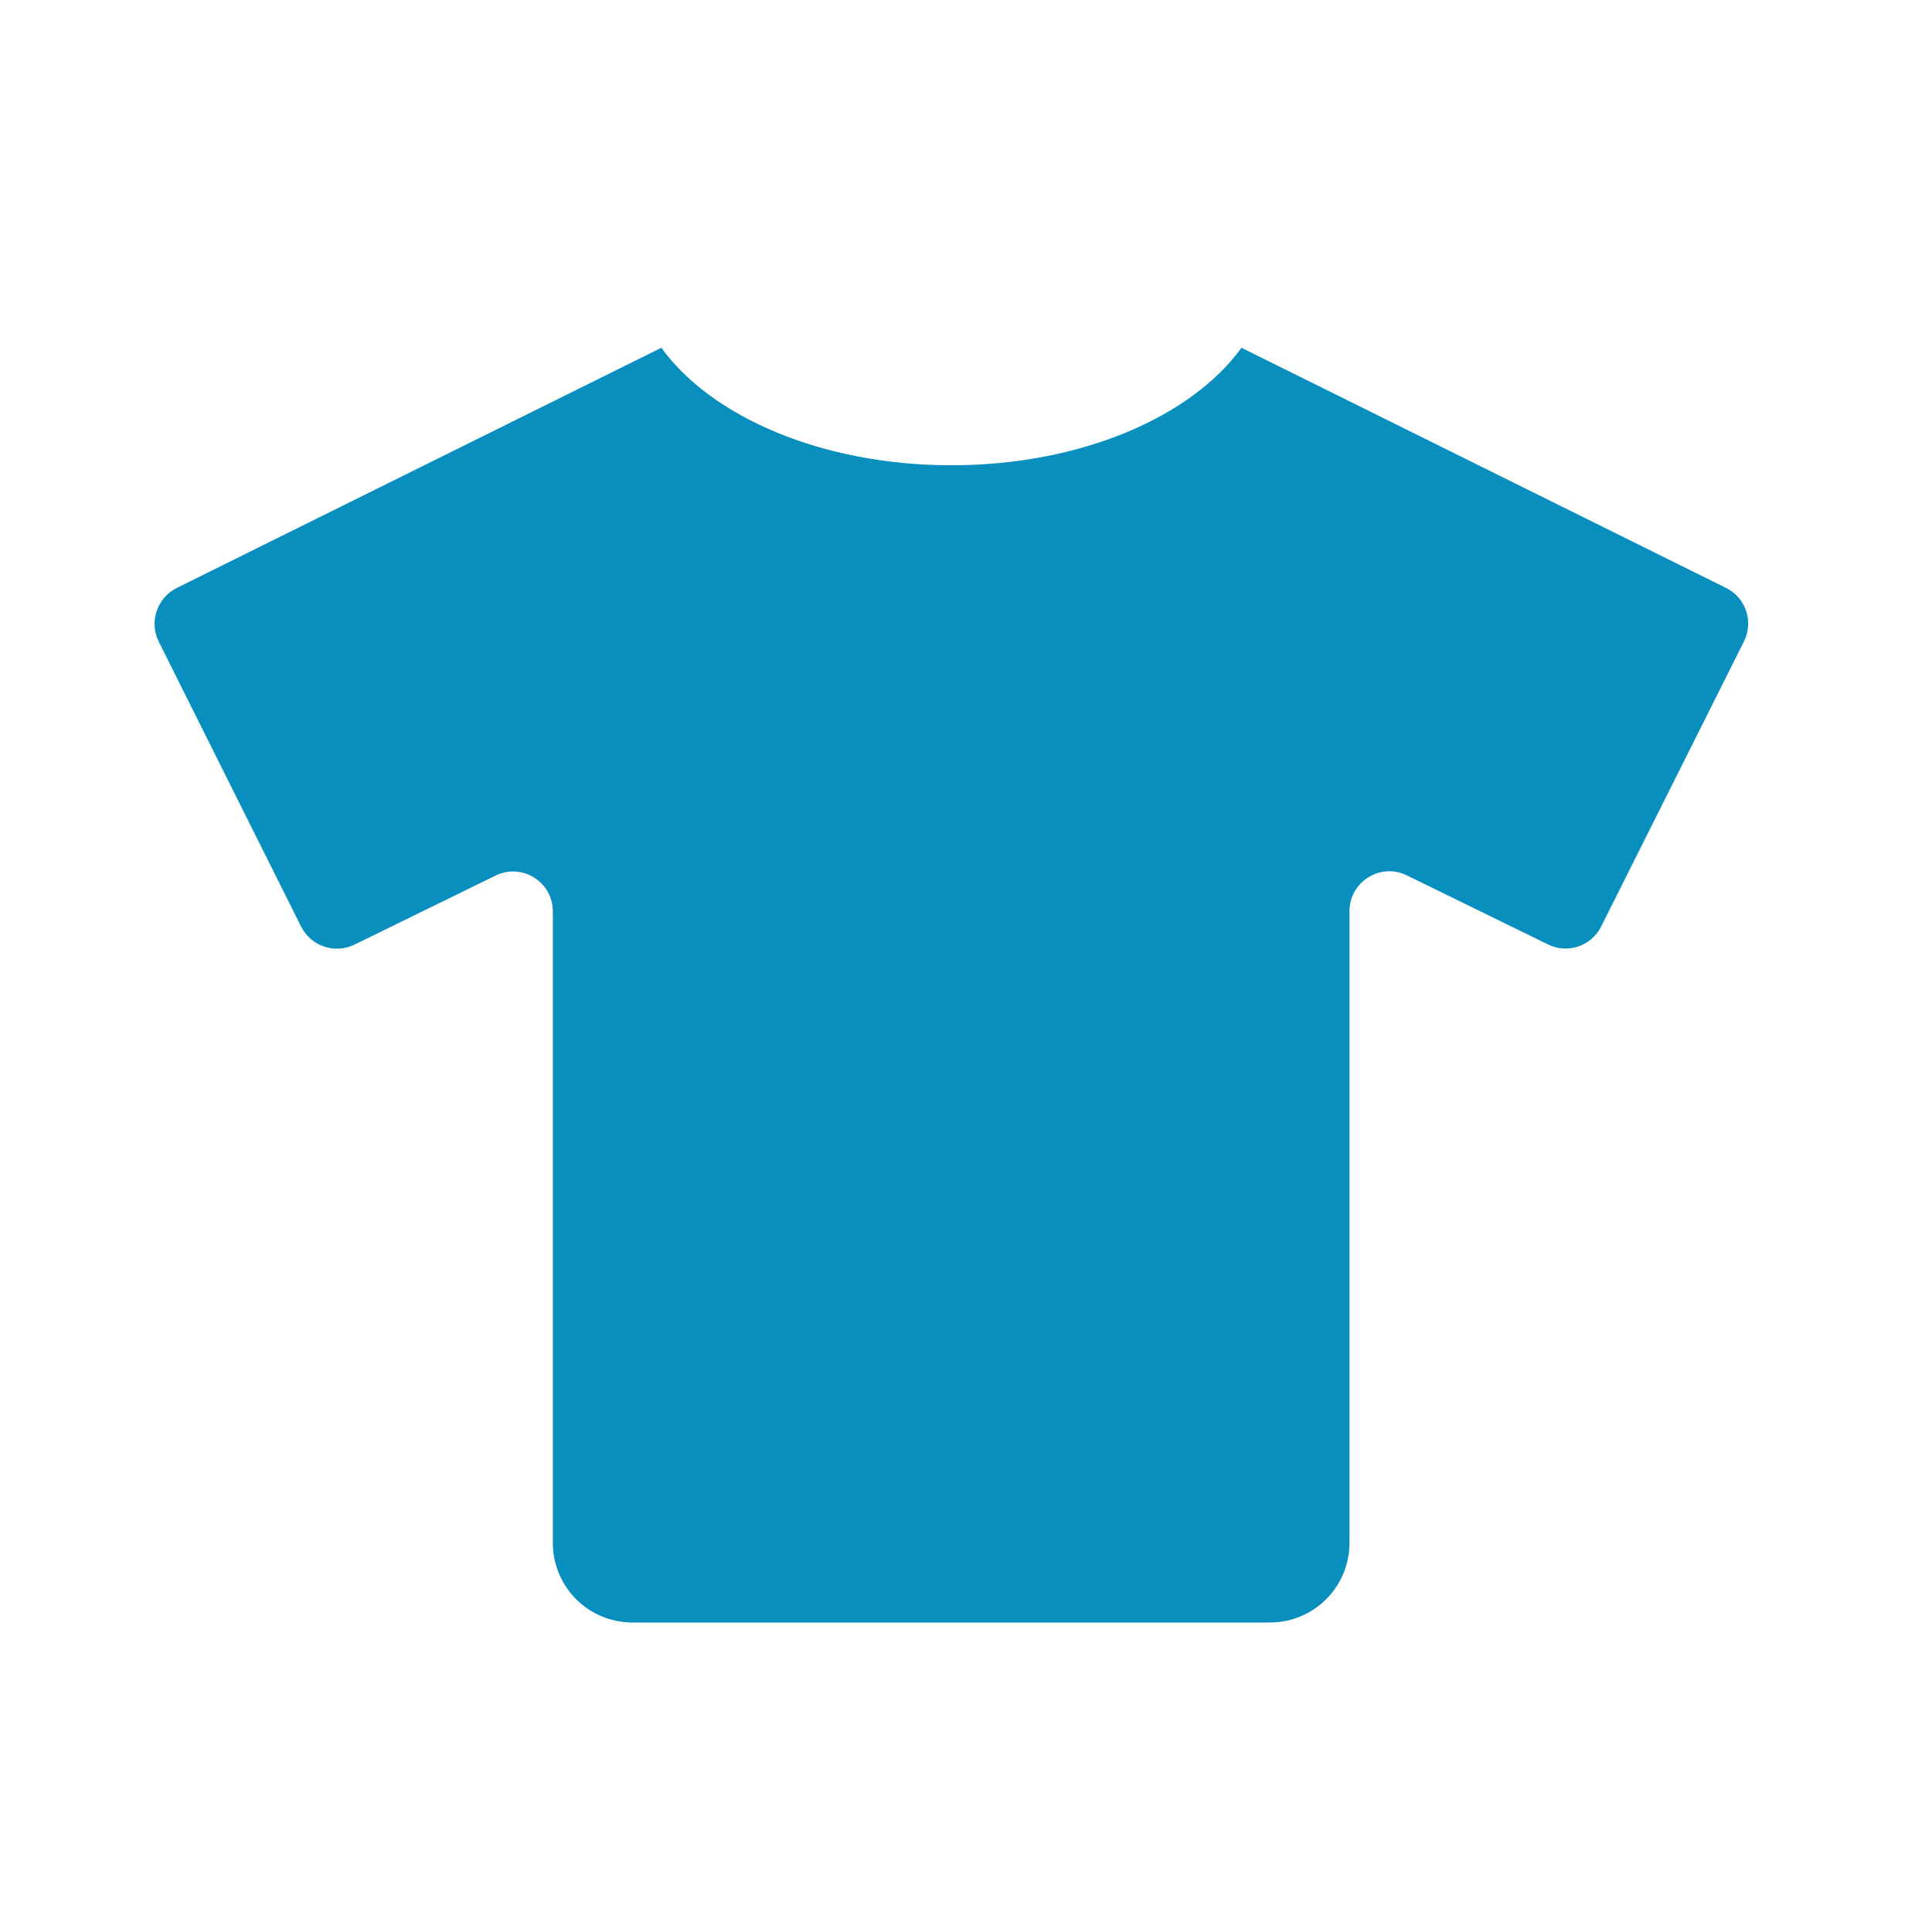 <svg width="50" height="50" viewBox="0 0 50 50" fill="none" xmlns="http://www.w3.org/2000/svg">
<path d="M44.674 15.218L32.129 9C30.834 10.791 27.967 12.041 24.623 12.041C21.279 12.041 18.411 10.791 17.116 9L4.571 15.218C4.062 15.476 3.856 16.094 4.107 16.603L7.793 23.981C8.05 24.49 8.669 24.696 9.178 24.445L12.825 22.66C13.508 22.325 14.307 22.821 14.307 23.588V39.928C14.307 41.069 15.228 41.99 16.369 41.99H32.864C34.004 41.99 34.925 41.069 34.925 39.928V23.581C34.925 22.821 35.724 22.318 36.407 22.654L40.054 24.438C40.563 24.696 41.182 24.49 41.44 23.974L45.132 16.603C45.389 16.094 45.183 15.469 44.674 15.218Z" fill="#088FBE"/>
</svg>
